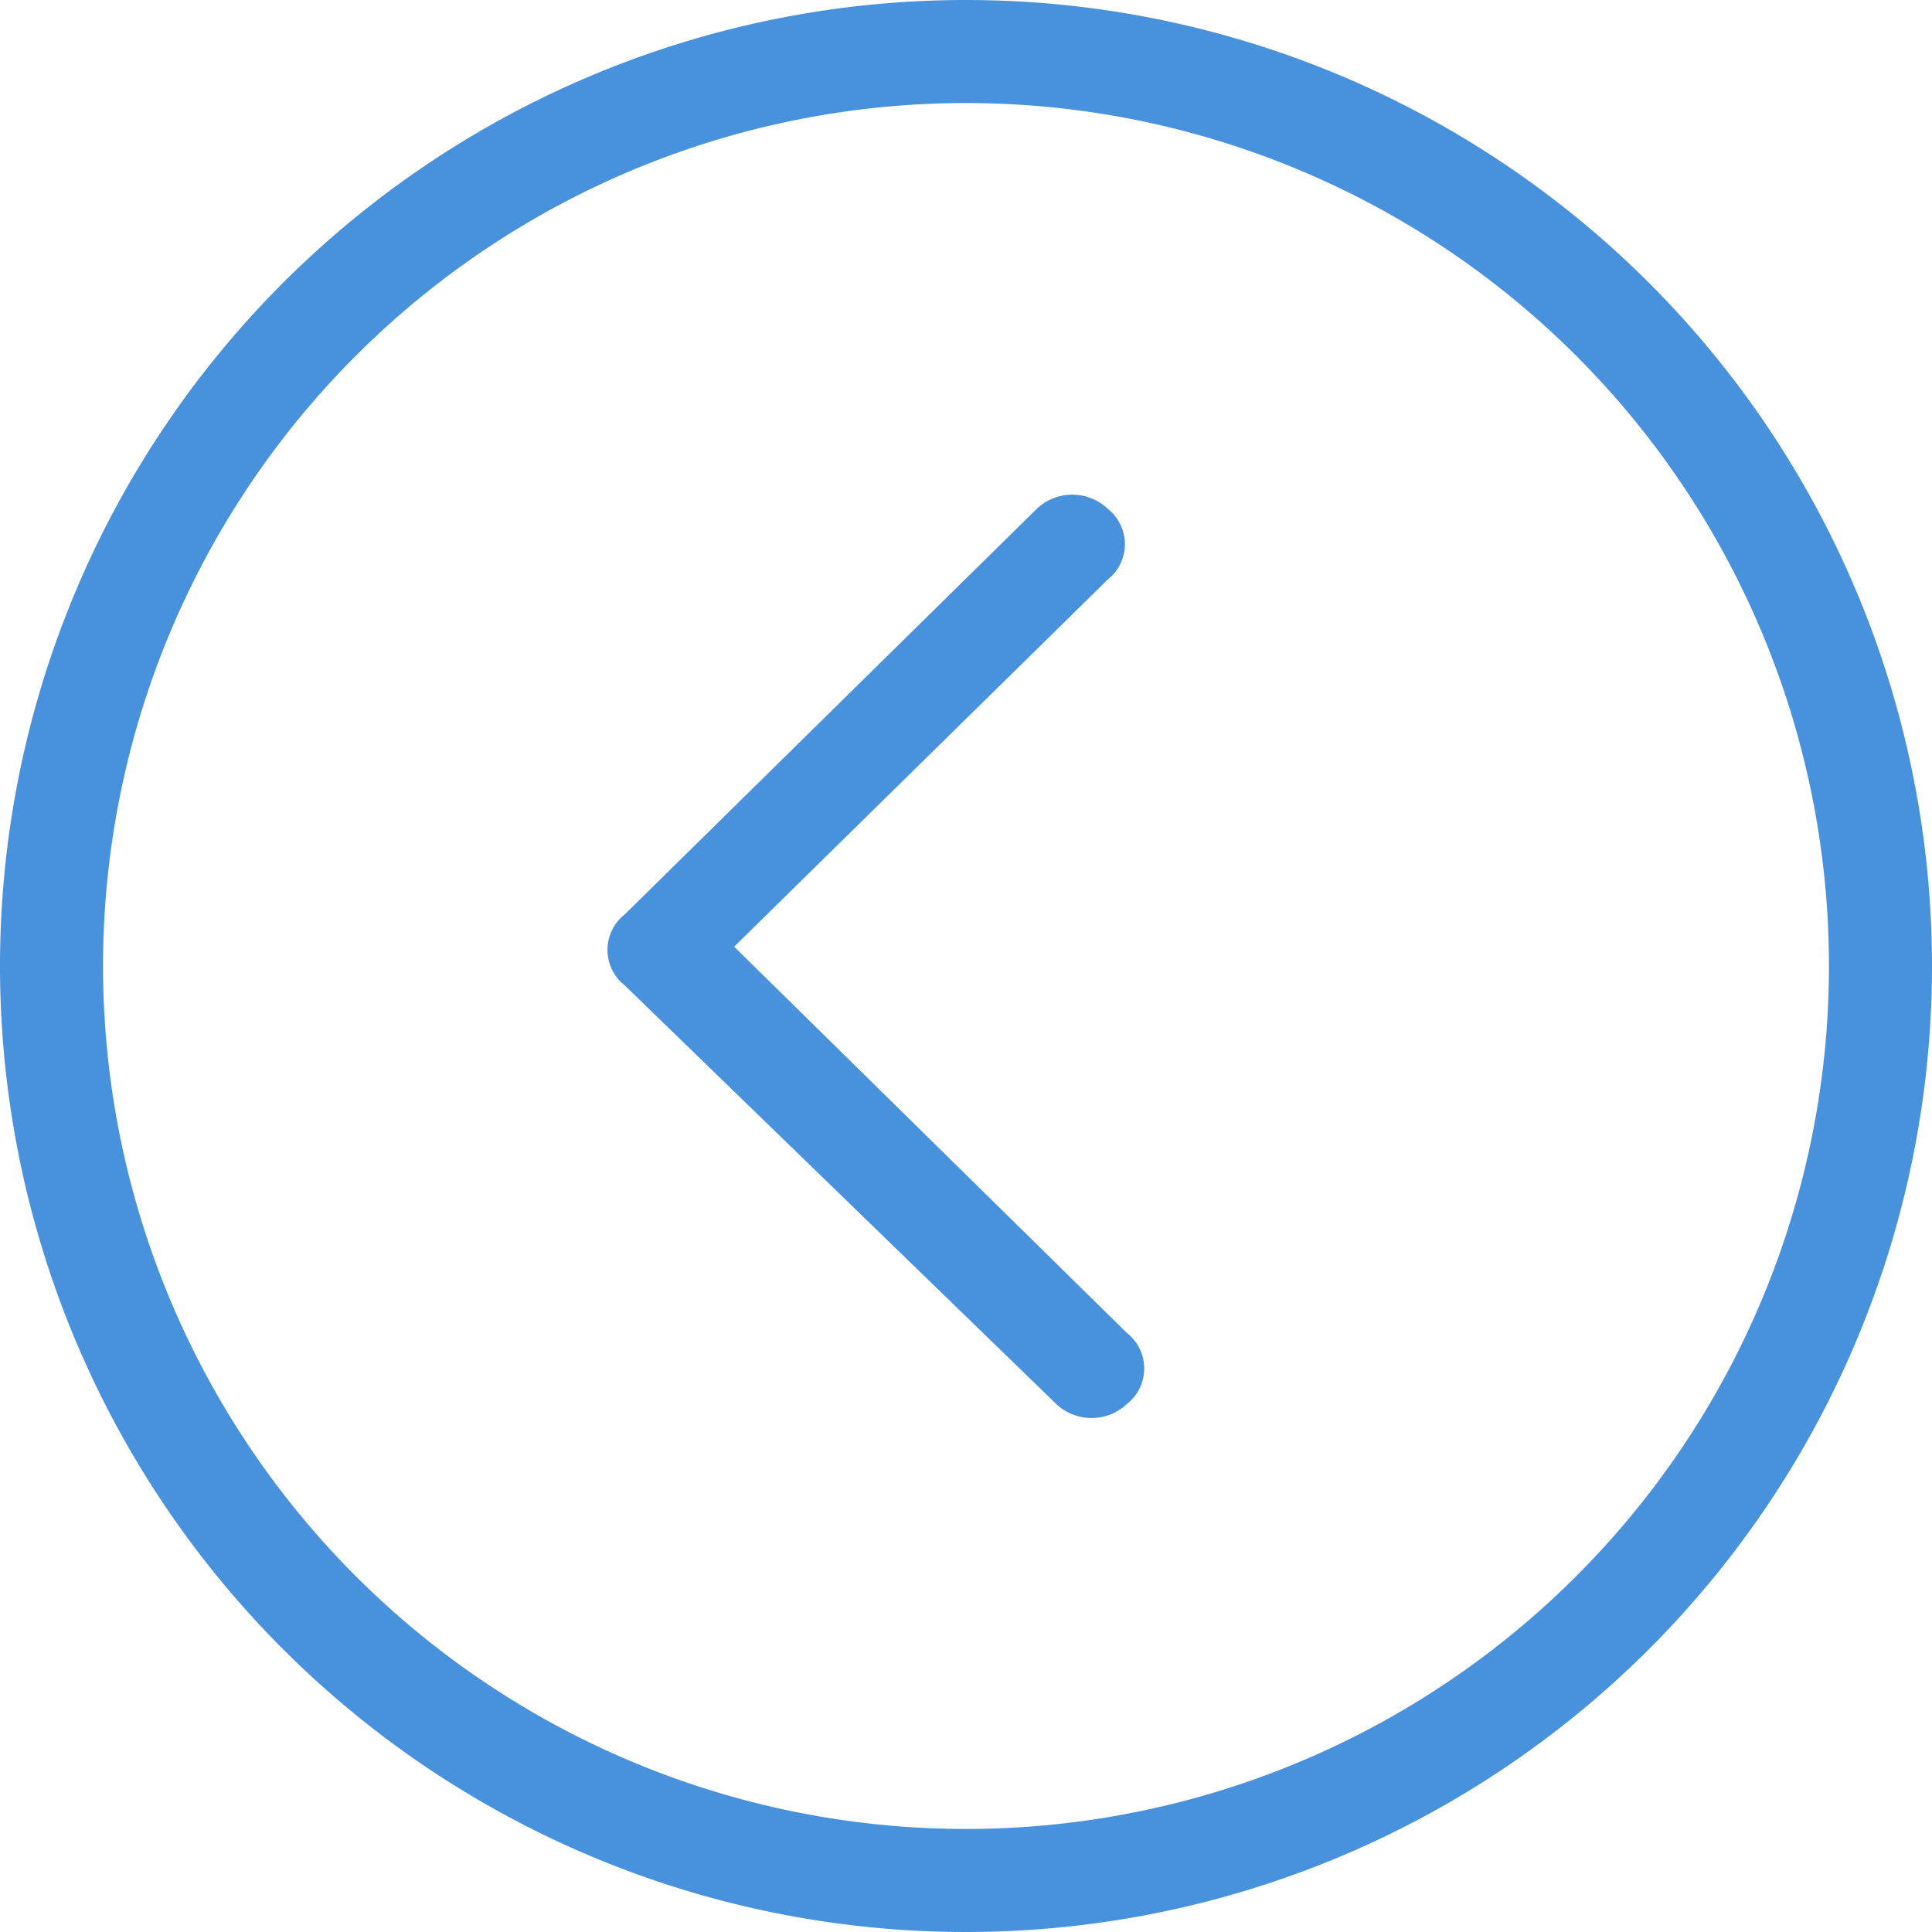 <svg xmlns="http://www.w3.org/2000/svg" viewBox="0 0 30 30"><title>Asset 1</title><g id="Layer_2" data-name="Layer 2"><g id="Layer_1-2" data-name="Layer 1"><path d="M9.7,14.2l6.4-6.3a.8.8,0,0,1,1.1,0h0a.7.7,0,0,1,0,1.1h0l-5.8,5.7,6.1,6a.7.7,0,0,1,0,1.1h0a.8.8,0,0,1-1.1,0h0L9.7,15.3a.7.7,0,0,1,0-1.1h0ZM30,15A15,15,0,1,1,15,0,15,15,0,0,1,30,15Zm-1.6,0A13.4,13.4,0,1,0,15,28.4,13.4,13.4,0,0,0,28.4,15Z" style="fill:#4891dc"/></g></g></svg>